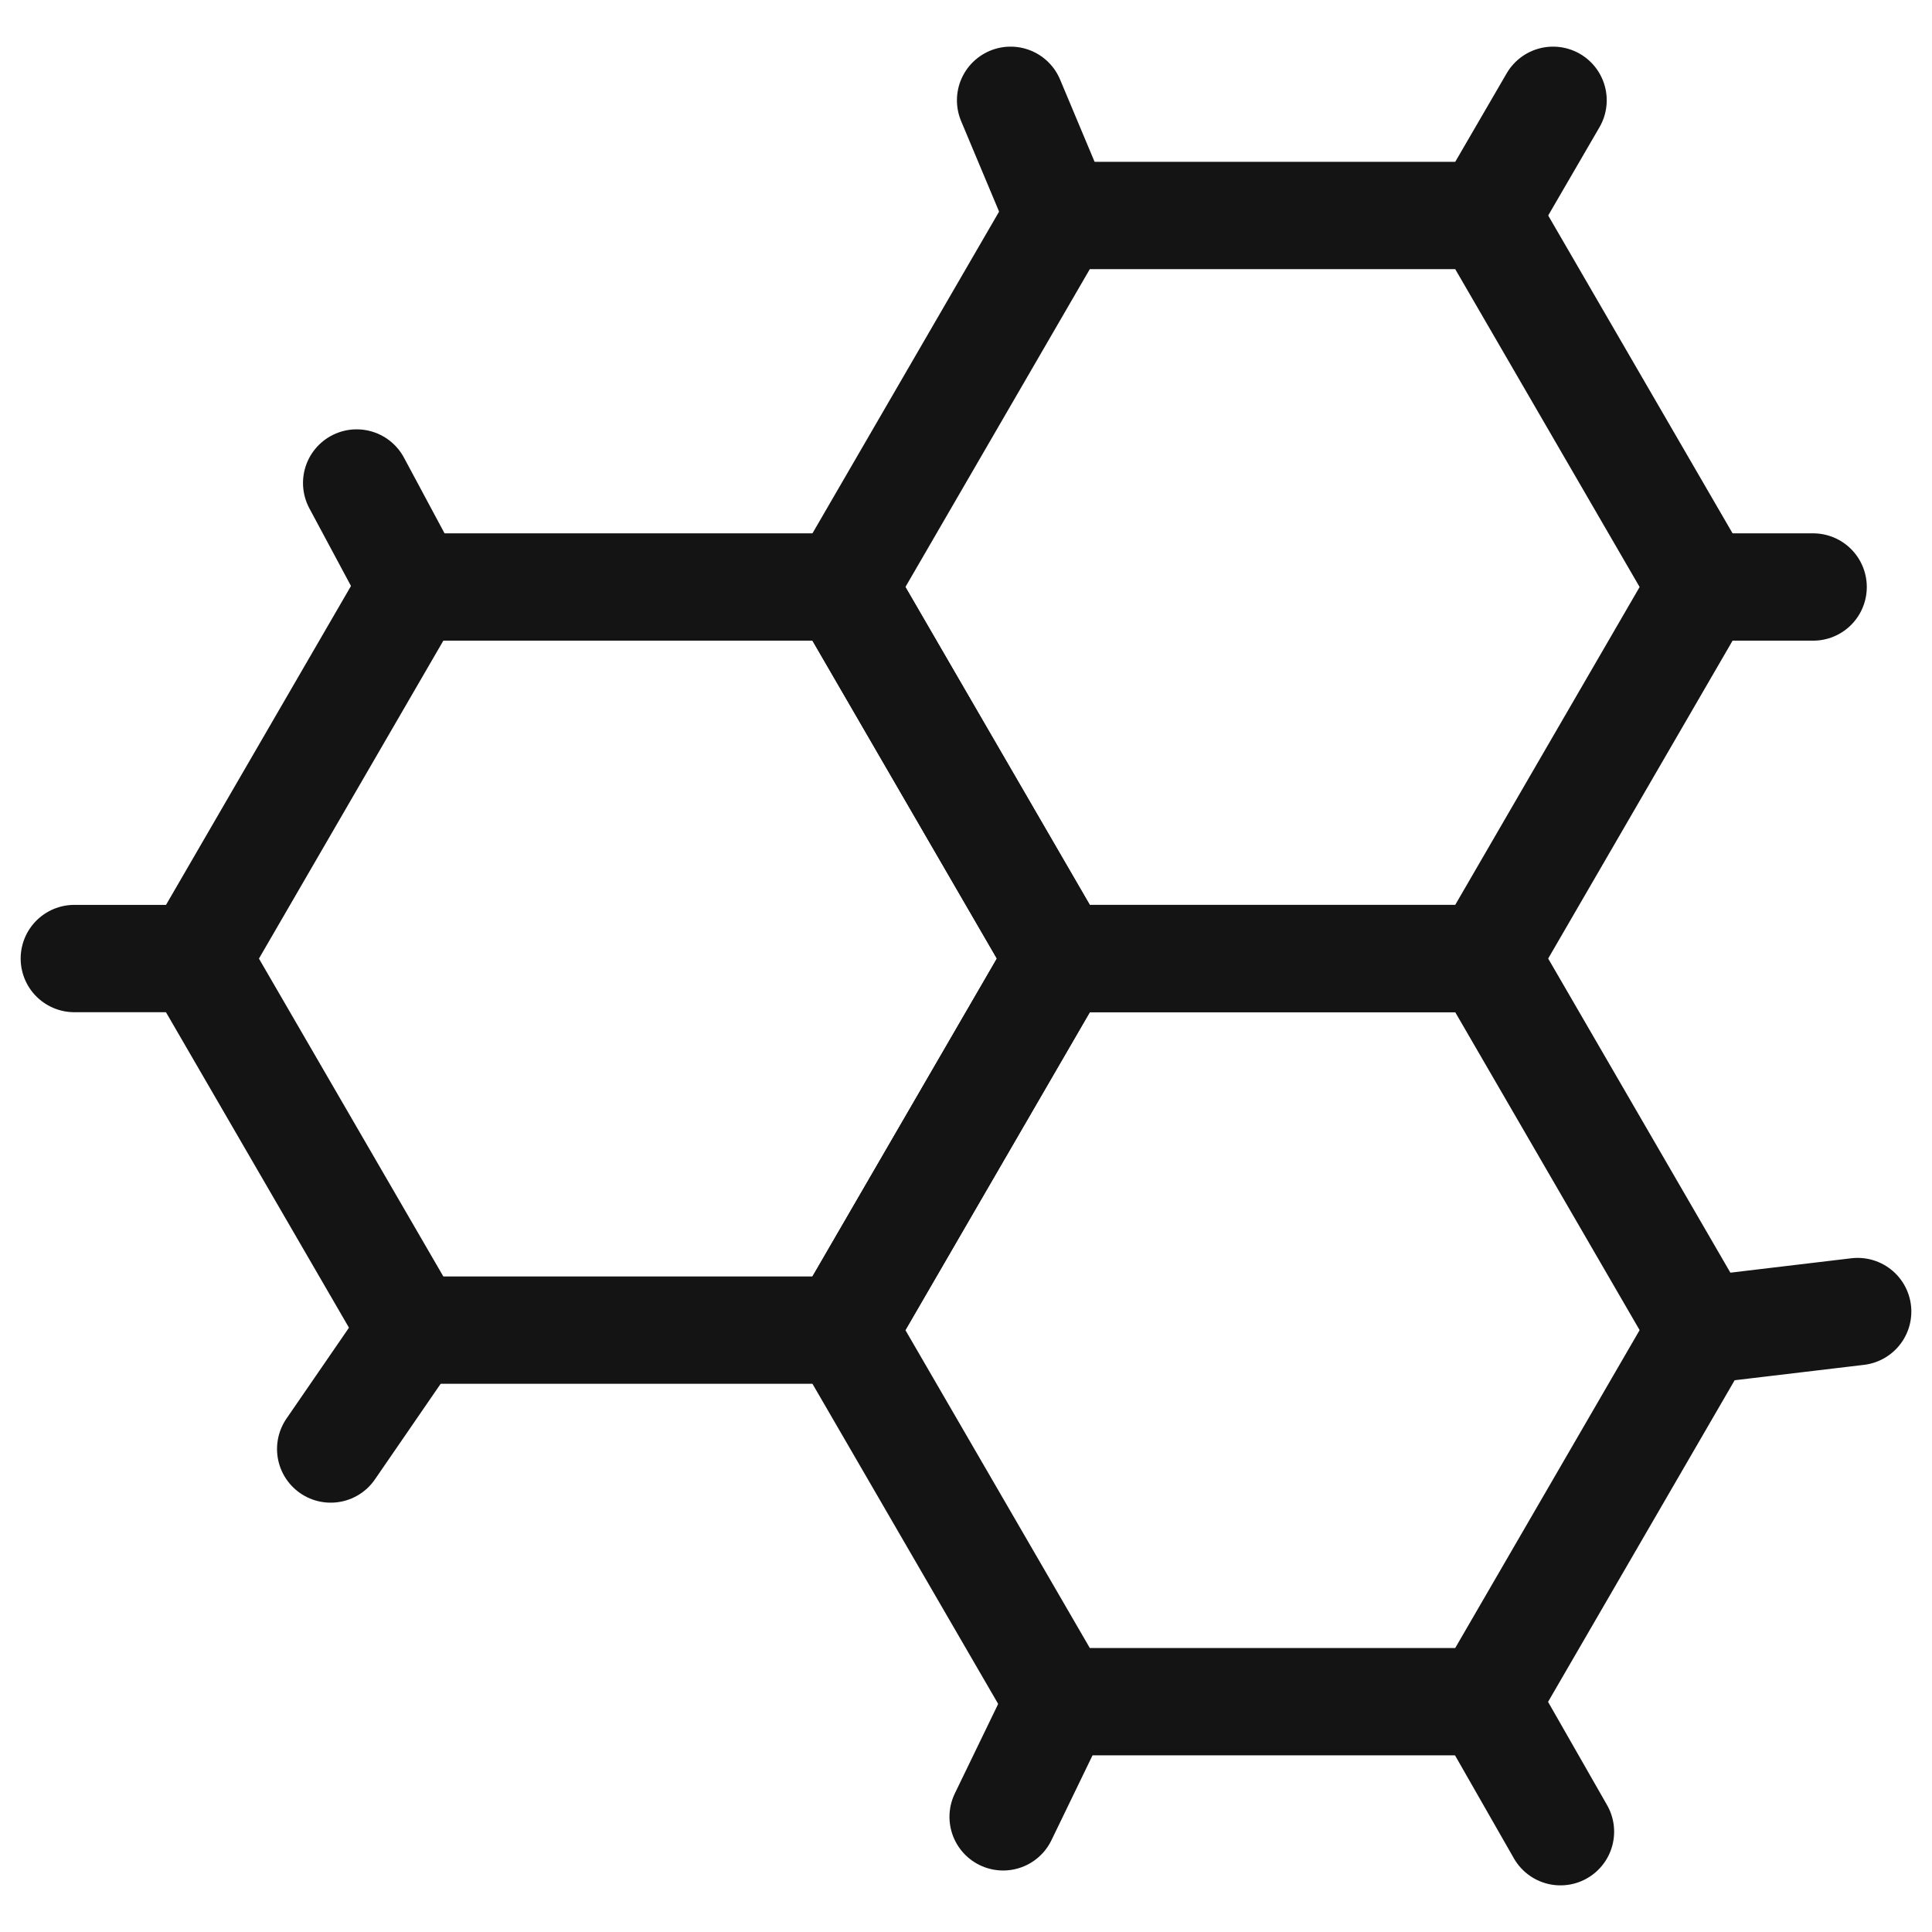 <svg width="36" height="36" viewBox="0 0 36 36" fill="none" xmlns="http://www.w3.org/2000/svg">
<g clip-path="url(#clip0_268_11366)">
<path d="M15.715 10.938H7.685L3.669 17.862L7.685 24.785H15.715L19.731 17.862L15.715 10.938Z" stroke="#141414" stroke-width="2" stroke-linecap="round" stroke-linejoin="round"/>
<path d="M27.692 17.861H19.731L15.715 24.785L19.731 31.708H27.692L31.708 24.785L27.692 17.861Z" stroke="#141414" stroke-width="2" stroke-linecap="round" stroke-linejoin="round"/>
<path d="M27.692 4.015H19.731L15.715 10.938L19.731 17.861H27.692L31.708 10.938L27.692 4.015Z" stroke="#141414" stroke-width="2" stroke-linecap="round" stroke-linejoin="round"/>
<path d="M27.692 4.015L28.939 1.869" stroke="#141414" stroke-width="2" stroke-linecap="round" stroke-linejoin="round"/>
<path d="M31.708 10.938H33.785" stroke="#141414" stroke-width="2" stroke-linecap="round" stroke-linejoin="round"/>
<path d="M19.731 4.015L18.831 1.869" stroke="#141414" stroke-width="2" stroke-linecap="round" stroke-linejoin="round"/>
<path d="M31.708 24.785L34.615 24.439" stroke="#141414" stroke-width="2" stroke-linecap="round" stroke-linejoin="round"/>
<path d="M27.692 31.708L29.077 34.131" stroke="#141414" stroke-width="2" stroke-linecap="round" stroke-linejoin="round"/>
<path d="M19.731 31.708L18.692 33.854" stroke="#141414" stroke-width="2" stroke-linecap="round" stroke-linejoin="round"/>
<path d="M7.685 10.938L6.646 9" stroke="#141414" stroke-width="2" stroke-linecap="round" stroke-linejoin="round"/>
<path d="M3.669 17.861H1.385" stroke="#141414" stroke-width="2" stroke-linecap="round" stroke-linejoin="round"/>
<path d="M7.685 24.785L6.162 27" stroke="#141414" stroke-width="2" stroke-linecap="round" stroke-linejoin="round"/>
</g>
<defs>
<clipPath id="clip0_268_11366">
<rect width="36" height="36" fill="white"/>
</clipPath>
</defs>
</svg>
